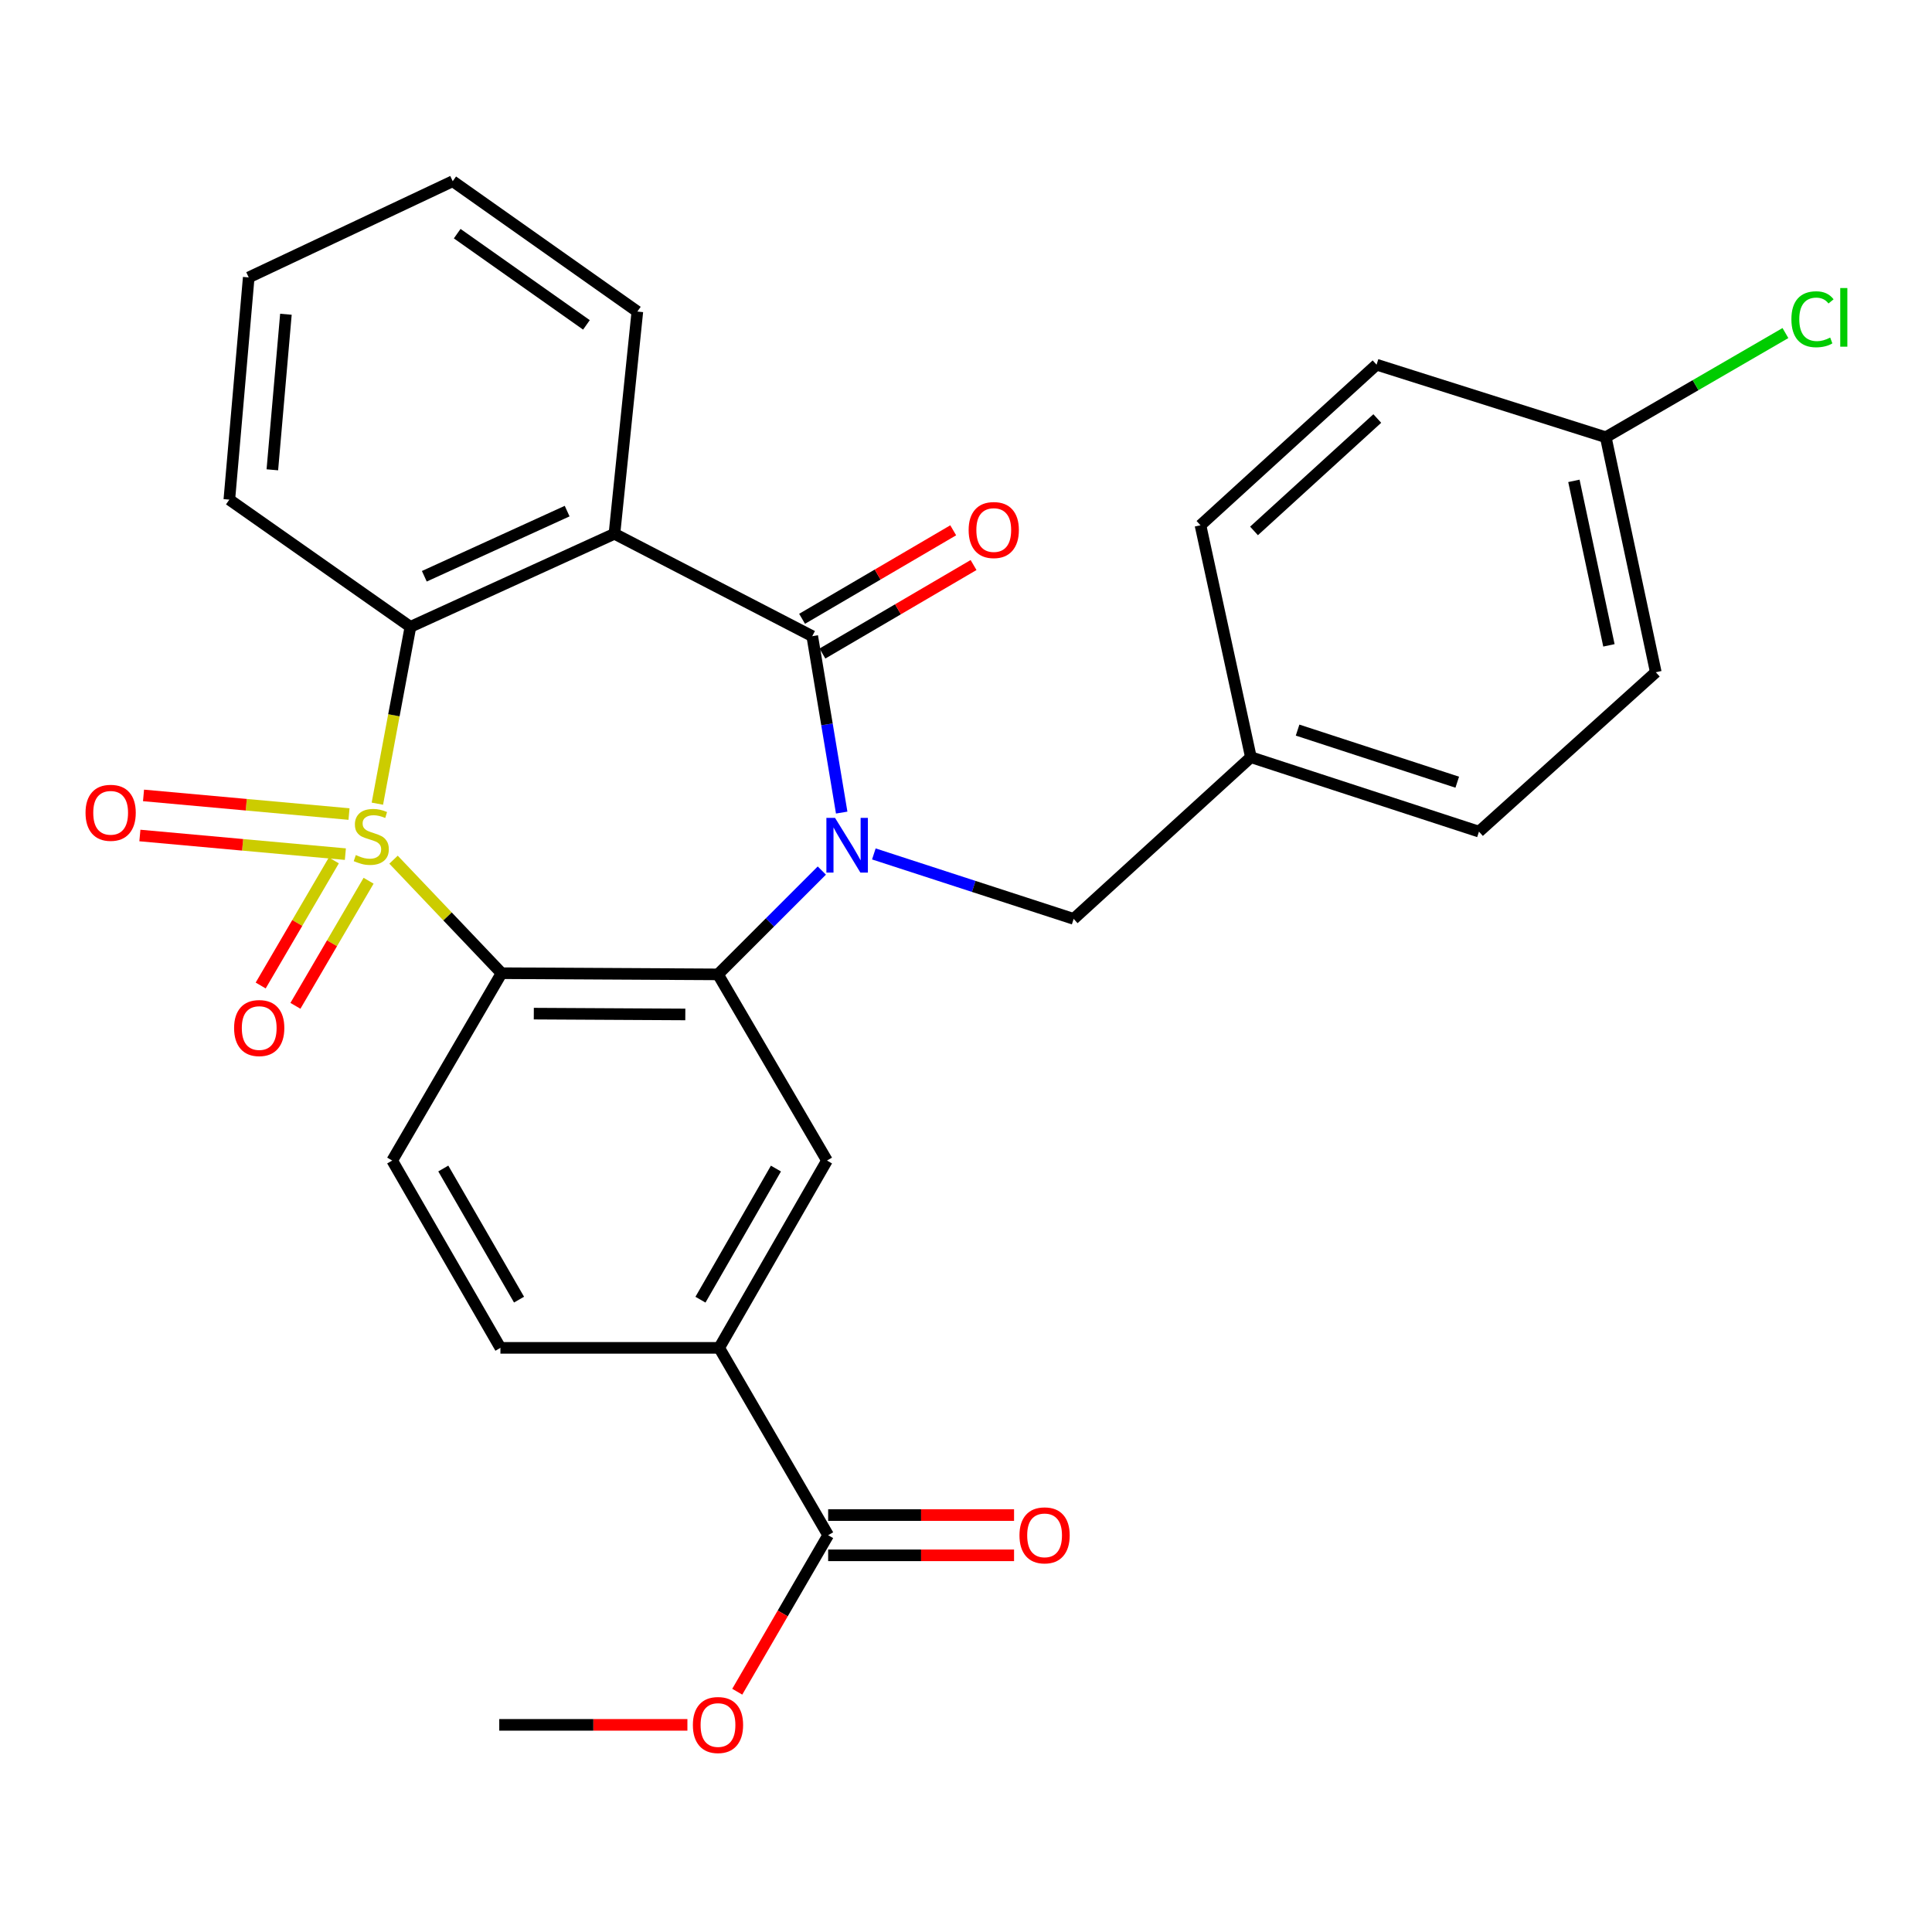 <?xml version='1.0' encoding='iso-8859-1'?>
<svg version='1.1' baseProfile='full'
              xmlns='http://www.w3.org/2000/svg'
                      xmlns:rdkit='http://www.rdkit.org/xml'
                      xmlns:xlink='http://www.w3.org/1999/xlink'
                  xml:space='preserve'
width='1000px' height='1000px' viewBox='0 0 1000 1000'>
<!-- END OF HEADER -->
<rect style='opacity:1.0;fill:#FFFFFF;stroke:none' width='1000' height='1000' x='0' y='0'> </rect>
<path class='bond-1' d='M 203.696,444.97 L 231.651,474.351' style='fill:none;fill-rule:evenodd;stroke:#CCCC00;stroke-width:6px;stroke-linecap:butt;stroke-linejoin:miter;stroke-opacity:1' />
<path class='bond-1' d='M 231.651,474.351 L 259.607,503.732' style='fill:none;fill-rule:evenodd;stroke:#000000;stroke-width:6px;stroke-linecap:butt;stroke-linejoin:miter;stroke-opacity:1' />
<path class='bond-5' d='M 195.325,415.98 L 203.882,370.217' style='fill:none;fill-rule:evenodd;stroke:#CCCC00;stroke-width:6px;stroke-linecap:butt;stroke-linejoin:miter;stroke-opacity:1' />
<path class='bond-5' d='M 203.882,370.217 L 212.438,324.455' style='fill:none;fill-rule:evenodd;stroke:#000000;stroke-width:6px;stroke-linecap:butt;stroke-linejoin:miter;stroke-opacity:1' />
<path class='bond-7' d='M 180.645,421.351 L 127.466,416.528' style='fill:none;fill-rule:evenodd;stroke:#CCCC00;stroke-width:6px;stroke-linecap:butt;stroke-linejoin:miter;stroke-opacity:1' />
<path class='bond-7' d='M 127.466,416.528 L 74.287,411.705' style='fill:none;fill-rule:evenodd;stroke:#FF0000;stroke-width:6px;stroke-linecap:butt;stroke-linejoin:miter;stroke-opacity:1' />
<path class='bond-7' d='M 178.763,442.101 L 125.584,437.278' style='fill:none;fill-rule:evenodd;stroke:#CCCC00;stroke-width:6px;stroke-linecap:butt;stroke-linejoin:miter;stroke-opacity:1' />
<path class='bond-7' d='M 125.584,437.278 L 72.405,432.455' style='fill:none;fill-rule:evenodd;stroke:#FF0000;stroke-width:6px;stroke-linecap:butt;stroke-linejoin:miter;stroke-opacity:1' />
<path class='bond-8' d='M 172.795,445.35 L 153.861,477.723' style='fill:none;fill-rule:evenodd;stroke:#CCCC00;stroke-width:6px;stroke-linecap:butt;stroke-linejoin:miter;stroke-opacity:1' />
<path class='bond-8' d='M 153.861,477.723 L 134.928,510.096' style='fill:none;fill-rule:evenodd;stroke:#FF0000;stroke-width:6px;stroke-linecap:butt;stroke-linejoin:miter;stroke-opacity:1' />
<path class='bond-8' d='M 190.78,455.869 L 171.847,488.242' style='fill:none;fill-rule:evenodd;stroke:#CCCC00;stroke-width:6px;stroke-linecap:butt;stroke-linejoin:miter;stroke-opacity:1' />
<path class='bond-8' d='M 171.847,488.242 L 152.913,520.615' style='fill:none;fill-rule:evenodd;stroke:#FF0000;stroke-width:6px;stroke-linecap:butt;stroke-linejoin:miter;stroke-opacity:1' />
<path class='bond-0' d='M 425.376,450.6 L 398.504,477.467' style='fill:none;fill-rule:evenodd;stroke:#0000FF;stroke-width:6px;stroke-linecap:butt;stroke-linejoin:miter;stroke-opacity:1' />
<path class='bond-0' d='M 398.504,477.467 L 371.632,504.334' style='fill:none;fill-rule:evenodd;stroke:#000000;stroke-width:6px;stroke-linecap:butt;stroke-linejoin:miter;stroke-opacity:1' />
<path class='bond-12' d='M 452.301,441.992 L 504.013,458.804' style='fill:none;fill-rule:evenodd;stroke:#0000FF;stroke-width:6px;stroke-linecap:butt;stroke-linejoin:miter;stroke-opacity:1' />
<path class='bond-12' d='M 504.013,458.804 L 555.724,475.616' style='fill:none;fill-rule:evenodd;stroke:#000000;stroke-width:6px;stroke-linecap:butt;stroke-linejoin:miter;stroke-opacity:1' />
<path class='bond-29' d='M 435.658,420.596 L 428.04,374.939' style='fill:none;fill-rule:evenodd;stroke:#0000FF;stroke-width:6px;stroke-linecap:butt;stroke-linejoin:miter;stroke-opacity:1' />
<path class='bond-29' d='M 428.04,374.939 L 420.421,329.282' style='fill:none;fill-rule:evenodd;stroke:#000000;stroke-width:6px;stroke-linecap:butt;stroke-linejoin:miter;stroke-opacity:1' />
<path class='bond-3' d='M 259.607,503.732 L 371.632,504.334' style='fill:none;fill-rule:evenodd;stroke:#000000;stroke-width:6px;stroke-linecap:butt;stroke-linejoin:miter;stroke-opacity:1' />
<path class='bond-3' d='M 276.299,524.657 L 354.716,525.079' style='fill:none;fill-rule:evenodd;stroke:#000000;stroke-width:6px;stroke-linecap:butt;stroke-linejoin:miter;stroke-opacity:1' />
<path class='bond-9' d='M 259.607,503.732 L 203.004,600.697' style='fill:none;fill-rule:evenodd;stroke:#000000;stroke-width:6px;stroke-linecap:butt;stroke-linejoin:miter;stroke-opacity:1' />
<path class='bond-2' d='M 420.421,329.282 L 318.039,276.279' style='fill:none;fill-rule:evenodd;stroke:#000000;stroke-width:6px;stroke-linecap:butt;stroke-linejoin:miter;stroke-opacity:1' />
<path class='bond-13' d='M 425.686,338.272 L 464.797,315.367' style='fill:none;fill-rule:evenodd;stroke:#000000;stroke-width:6px;stroke-linecap:butt;stroke-linejoin:miter;stroke-opacity:1' />
<path class='bond-13' d='M 464.797,315.367 L 503.909,292.462' style='fill:none;fill-rule:evenodd;stroke:#FF0000;stroke-width:6px;stroke-linecap:butt;stroke-linejoin:miter;stroke-opacity:1' />
<path class='bond-13' d='M 415.157,320.292 L 454.268,297.387' style='fill:none;fill-rule:evenodd;stroke:#000000;stroke-width:6px;stroke-linecap:butt;stroke-linejoin:miter;stroke-opacity:1' />
<path class='bond-13' d='M 454.268,297.387 L 493.38,274.483' style='fill:none;fill-rule:evenodd;stroke:#FF0000;stroke-width:6px;stroke-linecap:butt;stroke-linejoin:miter;stroke-opacity:1' />
<path class='bond-6' d='M 371.632,504.334 L 428.05,600.697' style='fill:none;fill-rule:evenodd;stroke:#000000;stroke-width:6px;stroke-linecap:butt;stroke-linejoin:miter;stroke-opacity:1' />
<path class='bond-4' d='M 318.039,276.279 L 212.438,324.455' style='fill:none;fill-rule:evenodd;stroke:#000000;stroke-width:6px;stroke-linecap:butt;stroke-linejoin:miter;stroke-opacity:1' />
<path class='bond-4' d='M 293.551,264.55 L 219.63,298.273' style='fill:none;fill-rule:evenodd;stroke:#000000;stroke-width:6px;stroke-linecap:butt;stroke-linejoin:miter;stroke-opacity:1' />
<path class='bond-17' d='M 318.039,276.279 L 329.892,161.256' style='fill:none;fill-rule:evenodd;stroke:#000000;stroke-width:6px;stroke-linecap:butt;stroke-linejoin:miter;stroke-opacity:1' />
<path class='bond-20' d='M 212.438,324.455 L 118.702,258.615' style='fill:none;fill-rule:evenodd;stroke:#000000;stroke-width:6px;stroke-linecap:butt;stroke-linejoin:miter;stroke-opacity:1' />
<path class='bond-31' d='M 428.05,600.697 L 372.245,697.651' style='fill:none;fill-rule:evenodd;stroke:#000000;stroke-width:6px;stroke-linecap:butt;stroke-linejoin:miter;stroke-opacity:1' />
<path class='bond-31' d='M 401.621,604.847 L 362.558,672.715' style='fill:none;fill-rule:evenodd;stroke:#000000;stroke-width:6px;stroke-linecap:butt;stroke-linejoin:miter;stroke-opacity:1' />
<path class='bond-14' d='M 203.004,600.697 L 259.017,697.651' style='fill:none;fill-rule:evenodd;stroke:#000000;stroke-width:6px;stroke-linecap:butt;stroke-linejoin:miter;stroke-opacity:1' />
<path class='bond-14' d='M 229.447,604.818 L 268.656,672.686' style='fill:none;fill-rule:evenodd;stroke:#000000;stroke-width:6px;stroke-linecap:butt;stroke-linejoin:miter;stroke-opacity:1' />
<path class='bond-10' d='M 372.245,697.651 L 259.017,697.651' style='fill:none;fill-rule:evenodd;stroke:#000000;stroke-width:6px;stroke-linecap:butt;stroke-linejoin:miter;stroke-opacity:1' />
<path class='bond-11' d='M 372.245,697.651 L 428.651,794.617' style='fill:none;fill-rule:evenodd;stroke:#000000;stroke-width:6px;stroke-linecap:butt;stroke-linejoin:miter;stroke-opacity:1' />
<path class='bond-15' d='M 428.651,805.035 L 476.764,805.035' style='fill:none;fill-rule:evenodd;stroke:#000000;stroke-width:6px;stroke-linecap:butt;stroke-linejoin:miter;stroke-opacity:1' />
<path class='bond-15' d='M 476.764,805.035 L 524.876,805.035' style='fill:none;fill-rule:evenodd;stroke:#FF0000;stroke-width:6px;stroke-linecap:butt;stroke-linejoin:miter;stroke-opacity:1' />
<path class='bond-15' d='M 428.651,784.199 L 476.764,784.199' style='fill:none;fill-rule:evenodd;stroke:#000000;stroke-width:6px;stroke-linecap:butt;stroke-linejoin:miter;stroke-opacity:1' />
<path class='bond-15' d='M 476.764,784.199 L 524.876,784.199' style='fill:none;fill-rule:evenodd;stroke:#FF0000;stroke-width:6px;stroke-linecap:butt;stroke-linejoin:miter;stroke-opacity:1' />
<path class='bond-19' d='M 428.651,794.617 L 405.125,835.123' style='fill:none;fill-rule:evenodd;stroke:#000000;stroke-width:6px;stroke-linecap:butt;stroke-linejoin:miter;stroke-opacity:1' />
<path class='bond-19' d='M 405.125,835.123 L 381.598,875.628' style='fill:none;fill-rule:evenodd;stroke:#FF0000;stroke-width:6px;stroke-linecap:butt;stroke-linejoin:miter;stroke-opacity:1' />
<path class='bond-16' d='M 555.724,475.616 L 647.458,391.927' style='fill:none;fill-rule:evenodd;stroke:#000000;stroke-width:6px;stroke-linecap:butt;stroke-linejoin:miter;stroke-opacity:1' />
<path class='bond-22' d='M 647.458,391.927 L 621.367,271.88' style='fill:none;fill-rule:evenodd;stroke:#000000;stroke-width:6px;stroke-linecap:butt;stroke-linejoin:miter;stroke-opacity:1' />
<path class='bond-23' d='M 647.458,391.927 L 765.513,430.449' style='fill:none;fill-rule:evenodd;stroke:#000000;stroke-width:6px;stroke-linecap:butt;stroke-linejoin:miter;stroke-opacity:1' />
<path class='bond-23' d='M 671.629,377.898 L 754.268,404.863' style='fill:none;fill-rule:evenodd;stroke:#000000;stroke-width:6px;stroke-linecap:butt;stroke-linejoin:miter;stroke-opacity:1' />
<path class='bond-30' d='M 329.892,161.256 L 234.327,93.796' style='fill:none;fill-rule:evenodd;stroke:#000000;stroke-width:6px;stroke-linecap:butt;stroke-linejoin:miter;stroke-opacity:1' />
<path class='bond-30' d='M 303.541,168.159 L 236.646,120.937' style='fill:none;fill-rule:evenodd;stroke:#000000;stroke-width:6px;stroke-linecap:butt;stroke-linejoin:miter;stroke-opacity:1' />
<path class='bond-18' d='M 831.145,226.309 L 857.038,347.941' style='fill:none;fill-rule:evenodd;stroke:#000000;stroke-width:6px;stroke-linecap:butt;stroke-linejoin:miter;stroke-opacity:1' />
<path class='bond-18' d='M 814.65,248.892 L 832.776,334.035' style='fill:none;fill-rule:evenodd;stroke:#000000;stroke-width:6px;stroke-linecap:butt;stroke-linejoin:miter;stroke-opacity:1' />
<path class='bond-21' d='M 831.145,226.309 L 877.639,199.35' style='fill:none;fill-rule:evenodd;stroke:#000000;stroke-width:6px;stroke-linecap:butt;stroke-linejoin:miter;stroke-opacity:1' />
<path class='bond-21' d='M 877.639,199.35 L 924.134,172.391' style='fill:none;fill-rule:evenodd;stroke:#00CC00;stroke-width:6px;stroke-linecap:butt;stroke-linejoin:miter;stroke-opacity:1' />
<path class='bond-32' d='M 831.145,226.309 L 712.51,188.759' style='fill:none;fill-rule:evenodd;stroke:#000000;stroke-width:6px;stroke-linecap:butt;stroke-linejoin:miter;stroke-opacity:1' />
<path class='bond-26' d='M 355.802,892.786 L 307.108,892.786' style='fill:none;fill-rule:evenodd;stroke:#FF0000;stroke-width:6px;stroke-linecap:butt;stroke-linejoin:miter;stroke-opacity:1' />
<path class='bond-26' d='M 307.108,892.786 L 258.415,892.786' style='fill:none;fill-rule:evenodd;stroke:#000000;stroke-width:6px;stroke-linecap:butt;stroke-linejoin:miter;stroke-opacity:1' />
<path class='bond-28' d='M 118.702,258.615 L 128.738,143.592' style='fill:none;fill-rule:evenodd;stroke:#000000;stroke-width:6px;stroke-linecap:butt;stroke-linejoin:miter;stroke-opacity:1' />
<path class='bond-28' d='M 140.964,243.173 L 147.989,162.657' style='fill:none;fill-rule:evenodd;stroke:#000000;stroke-width:6px;stroke-linecap:butt;stroke-linejoin:miter;stroke-opacity:1' />
<path class='bond-25' d='M 621.367,271.88 L 712.51,188.759' style='fill:none;fill-rule:evenodd;stroke:#000000;stroke-width:6px;stroke-linecap:butt;stroke-linejoin:miter;stroke-opacity:1' />
<path class='bond-25' d='M 649.078,274.807 L 712.879,216.622' style='fill:none;fill-rule:evenodd;stroke:#000000;stroke-width:6px;stroke-linecap:butt;stroke-linejoin:miter;stroke-opacity:1' />
<path class='bond-24' d='M 765.513,430.449 L 857.038,347.941' style='fill:none;fill-rule:evenodd;stroke:#000000;stroke-width:6px;stroke-linecap:butt;stroke-linejoin:miter;stroke-opacity:1' />
<path class='bond-27' d='M 234.327,93.796 L 128.738,143.592' style='fill:none;fill-rule:evenodd;stroke:#000000;stroke-width:6px;stroke-linecap:butt;stroke-linejoin:miter;stroke-opacity:1' />
<path  class='atom-0' d='M 184.17 442.577
Q 184.49 442.697, 185.81 443.257
Q 187.13 443.817, 188.57 444.177
Q 190.05 444.497, 191.49 444.497
Q 194.17 444.497, 195.73 443.217
Q 197.29 441.897, 197.29 439.617
Q 197.29 438.057, 196.49 437.097
Q 195.73 436.137, 194.53 435.617
Q 193.33 435.097, 191.33 434.497
Q 188.81 433.737, 187.29 433.017
Q 185.81 432.297, 184.73 430.777
Q 183.69 429.257, 183.69 426.697
Q 183.69 423.137, 186.09 420.937
Q 188.53 418.737, 193.33 418.737
Q 196.61 418.737, 200.33 420.297
L 199.41 423.377
Q 196.01 421.977, 193.45 421.977
Q 190.69 421.977, 189.17 423.137
Q 187.65 424.257, 187.69 426.217
Q 187.69 427.737, 188.45 428.657
Q 189.25 429.577, 190.37 430.097
Q 191.53 430.617, 193.45 431.217
Q 196.01 432.017, 197.53 432.817
Q 199.05 433.617, 200.13 435.257
Q 201.25 436.857, 201.25 439.617
Q 201.25 443.537, 198.61 445.657
Q 196.01 447.737, 191.65 447.737
Q 189.13 447.737, 187.21 447.177
Q 185.33 446.657, 183.09 445.737
L 184.17 442.577
' fill='#CCCC00'/>
<path  class='atom-1' d='M 432.219 423.339
L 441.499 438.339
Q 442.419 439.819, 443.899 442.499
Q 445.379 445.179, 445.459 445.339
L 445.459 423.339
L 449.219 423.339
L 449.219 451.659
L 445.339 451.659
L 435.379 435.259
Q 434.219 433.339, 432.979 431.139
Q 431.779 428.939, 431.419 428.259
L 431.419 451.659
L 427.739 451.659
L 427.739 423.339
L 432.219 423.339
' fill='#0000FF'/>
<path  class='atom-8' d='M 44.272 420.702
Q 44.272 413.902, 47.632 410.102
Q 50.992 406.302, 57.272 406.302
Q 63.552 406.302, 66.912 410.102
Q 70.272 413.902, 70.272 420.702
Q 70.272 427.582, 66.872 431.502
Q 63.472 435.382, 57.272 435.382
Q 51.032 435.382, 47.632 431.502
Q 44.272 427.622, 44.272 420.702
M 57.272 432.182
Q 61.592 432.182, 63.912 429.302
Q 66.272 426.382, 66.272 420.702
Q 66.272 415.142, 63.912 412.342
Q 61.592 409.502, 57.272 409.502
Q 52.952 409.502, 50.592 412.302
Q 48.272 415.102, 48.272 420.702
Q 48.272 426.422, 50.592 429.302
Q 52.952 432.182, 57.272 432.182
' fill='#FF0000'/>
<path  class='atom-9' d='M 121.167 532.113
Q 121.167 525.313, 124.527 521.513
Q 127.887 517.713, 134.167 517.713
Q 140.447 517.713, 143.807 521.513
Q 147.167 525.313, 147.167 532.113
Q 147.167 538.993, 143.767 542.913
Q 140.367 546.793, 134.167 546.793
Q 127.927 546.793, 124.527 542.913
Q 121.167 539.033, 121.167 532.113
M 134.167 543.593
Q 138.487 543.593, 140.807 540.713
Q 143.167 537.793, 143.167 532.113
Q 143.167 526.553, 140.807 523.753
Q 138.487 520.913, 134.167 520.913
Q 129.847 520.913, 127.487 523.713
Q 125.167 526.513, 125.167 532.113
Q 125.167 537.833, 127.487 540.713
Q 129.847 543.593, 134.167 543.593
' fill='#FF0000'/>
<path  class='atom-14' d='M 501.366 274.345
Q 501.366 267.545, 504.726 263.745
Q 508.086 259.945, 514.366 259.945
Q 520.646 259.945, 524.006 263.745
Q 527.366 267.545, 527.366 274.345
Q 527.366 281.225, 523.966 285.145
Q 520.566 289.025, 514.366 289.025
Q 508.126 289.025, 504.726 285.145
Q 501.366 281.265, 501.366 274.345
M 514.366 285.825
Q 518.686 285.825, 521.006 282.945
Q 523.366 280.025, 523.366 274.345
Q 523.366 268.785, 521.006 265.985
Q 518.686 263.145, 514.366 263.145
Q 510.046 263.145, 507.686 265.945
Q 505.366 268.745, 505.366 274.345
Q 505.366 280.065, 507.686 282.945
Q 510.046 285.825, 514.366 285.825
' fill='#FF0000'/>
<path  class='atom-16' d='M 527.676 794.697
Q 527.676 787.897, 531.036 784.097
Q 534.396 780.297, 540.676 780.297
Q 546.956 780.297, 550.316 784.097
Q 553.676 787.897, 553.676 794.697
Q 553.676 801.577, 550.276 805.497
Q 546.876 809.377, 540.676 809.377
Q 534.436 809.377, 531.036 805.497
Q 527.676 801.617, 527.676 794.697
M 540.676 806.177
Q 544.996 806.177, 547.316 803.297
Q 549.676 800.377, 549.676 794.697
Q 549.676 789.137, 547.316 786.337
Q 544.996 783.497, 540.676 783.497
Q 536.356 783.497, 533.996 786.297
Q 531.676 789.097, 531.676 794.697
Q 531.676 800.417, 533.996 803.297
Q 536.356 806.177, 540.676 806.177
' fill='#FF0000'/>
<path  class='atom-20' d='M 358.632 892.866
Q 358.632 886.066, 361.992 882.266
Q 365.352 878.466, 371.632 878.466
Q 377.912 878.466, 381.272 882.266
Q 384.632 886.066, 384.632 892.866
Q 384.632 899.746, 381.232 903.666
Q 377.832 907.546, 371.632 907.546
Q 365.392 907.546, 361.992 903.666
Q 358.632 899.786, 358.632 892.866
M 371.632 904.346
Q 375.952 904.346, 378.272 901.466
Q 380.632 898.546, 380.632 892.866
Q 380.632 887.306, 378.272 884.506
Q 375.952 881.666, 371.632 881.666
Q 367.312 881.666, 364.952 884.466
Q 362.632 887.266, 362.632 892.866
Q 362.632 898.586, 364.952 901.466
Q 367.312 904.346, 371.632 904.346
' fill='#FF0000'/>
<path  class='atom-22' d='M 927.226 165.246
Q 927.226 158.206, 930.506 154.526
Q 933.826 150.806, 940.106 150.806
Q 945.946 150.806, 949.066 154.926
L 946.426 157.086
Q 944.146 154.086, 940.106 154.086
Q 935.826 154.086, 933.546 156.966
Q 931.306 159.806, 931.306 165.246
Q 931.306 170.846, 933.626 173.726
Q 935.986 176.606, 940.546 176.606
Q 943.666 176.606, 947.306 174.726
L 948.426 177.726
Q 946.946 178.686, 944.706 179.246
Q 942.466 179.806, 939.986 179.806
Q 933.826 179.806, 930.506 176.046
Q 927.226 172.286, 927.226 165.246
' fill='#00CC00'/>
<path  class='atom-22' d='M 952.506 149.086
L 956.186 149.086
L 956.186 179.446
L 952.506 179.446
L 952.506 149.086
' fill='#00CC00'/>
</svg>
